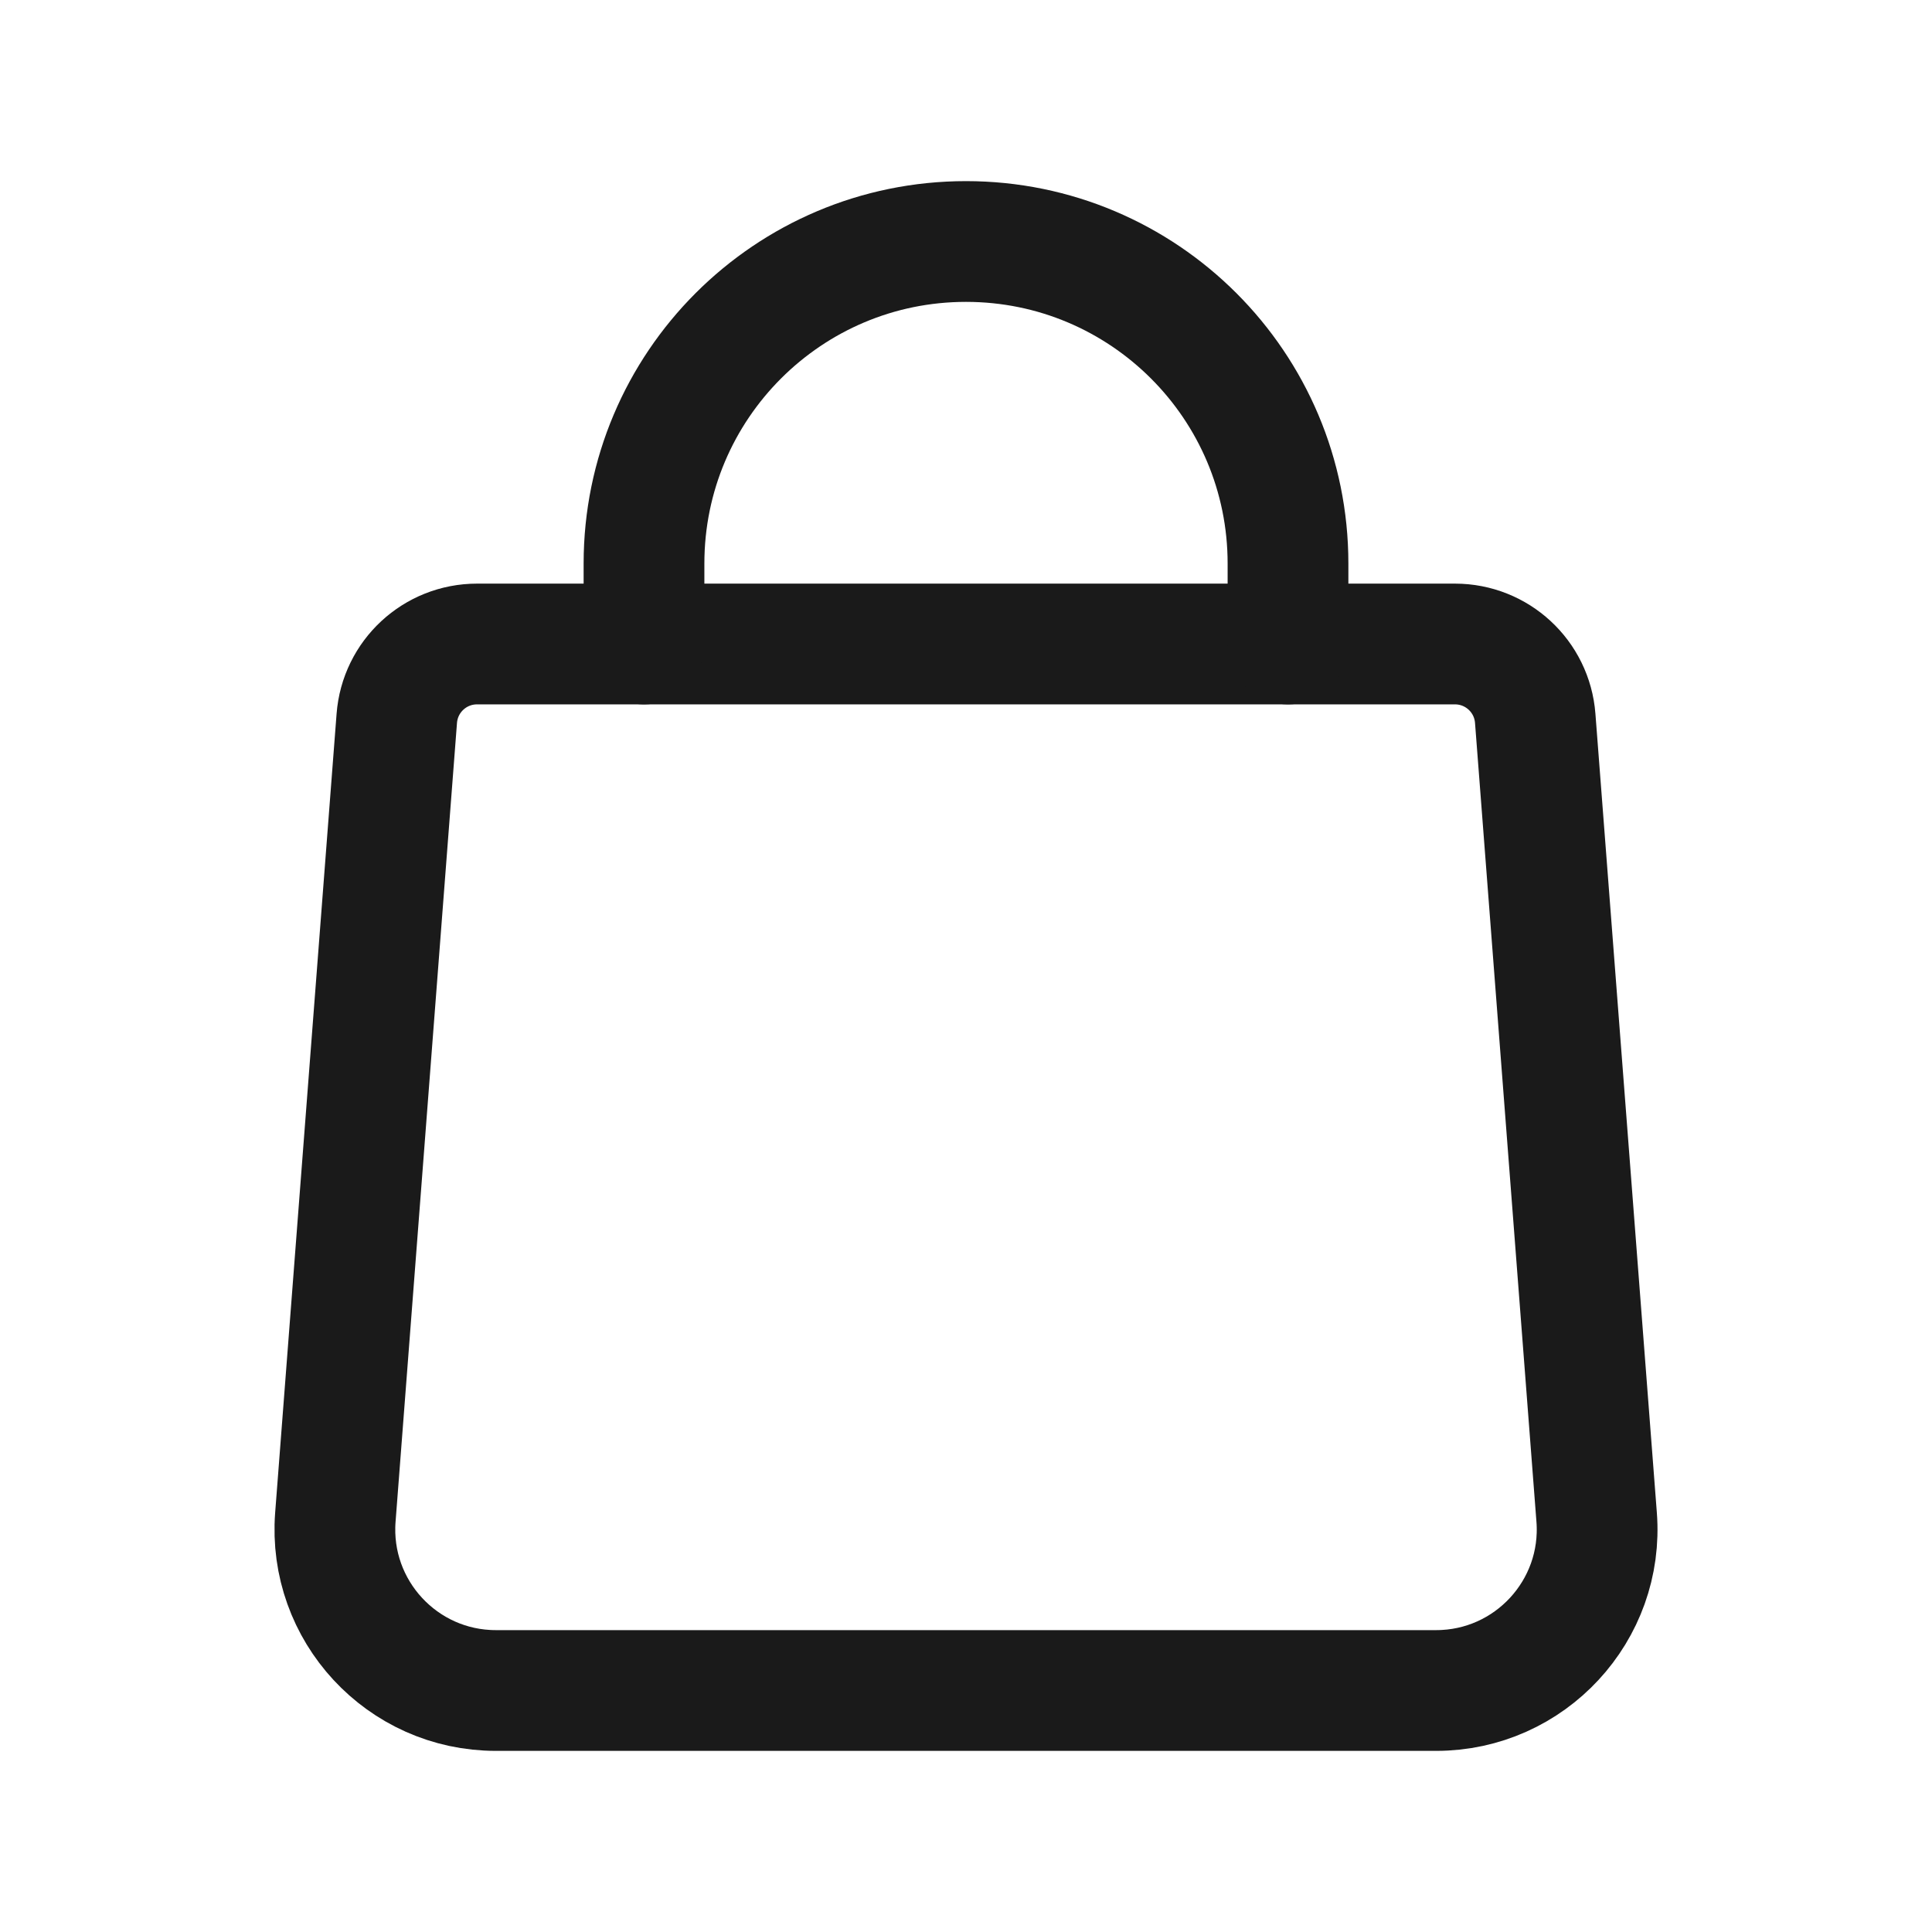 <svg width="24" height="24" viewBox="0 0 24 24" fill="none" xmlns="http://www.w3.org/2000/svg">
<path fill-rule="evenodd" clip-rule="evenodd" d="M17.84 21H6.16C4.995 21 4.077 20.008 4.166 18.847L4.929 8.924C4.969 8.402 5.403 8 5.926 8H18.074C18.597 8 19.031 8.402 19.071 8.923L19.834 18.846C19.924 20.008 19.005 21 17.84 21V21Z" stroke="#1A1A1A" stroke-width="1.5" stroke-linecap="round" stroke-linejoin="round"/>
<path d="M8 8V7V7C8 4.791 9.791 3 12 3V3C14.209 3 16 4.791 16 7V7V8" stroke="#1A1A1A" stroke-width="1.5" stroke-linecap="round" stroke-linejoin="round"/>
</svg>
